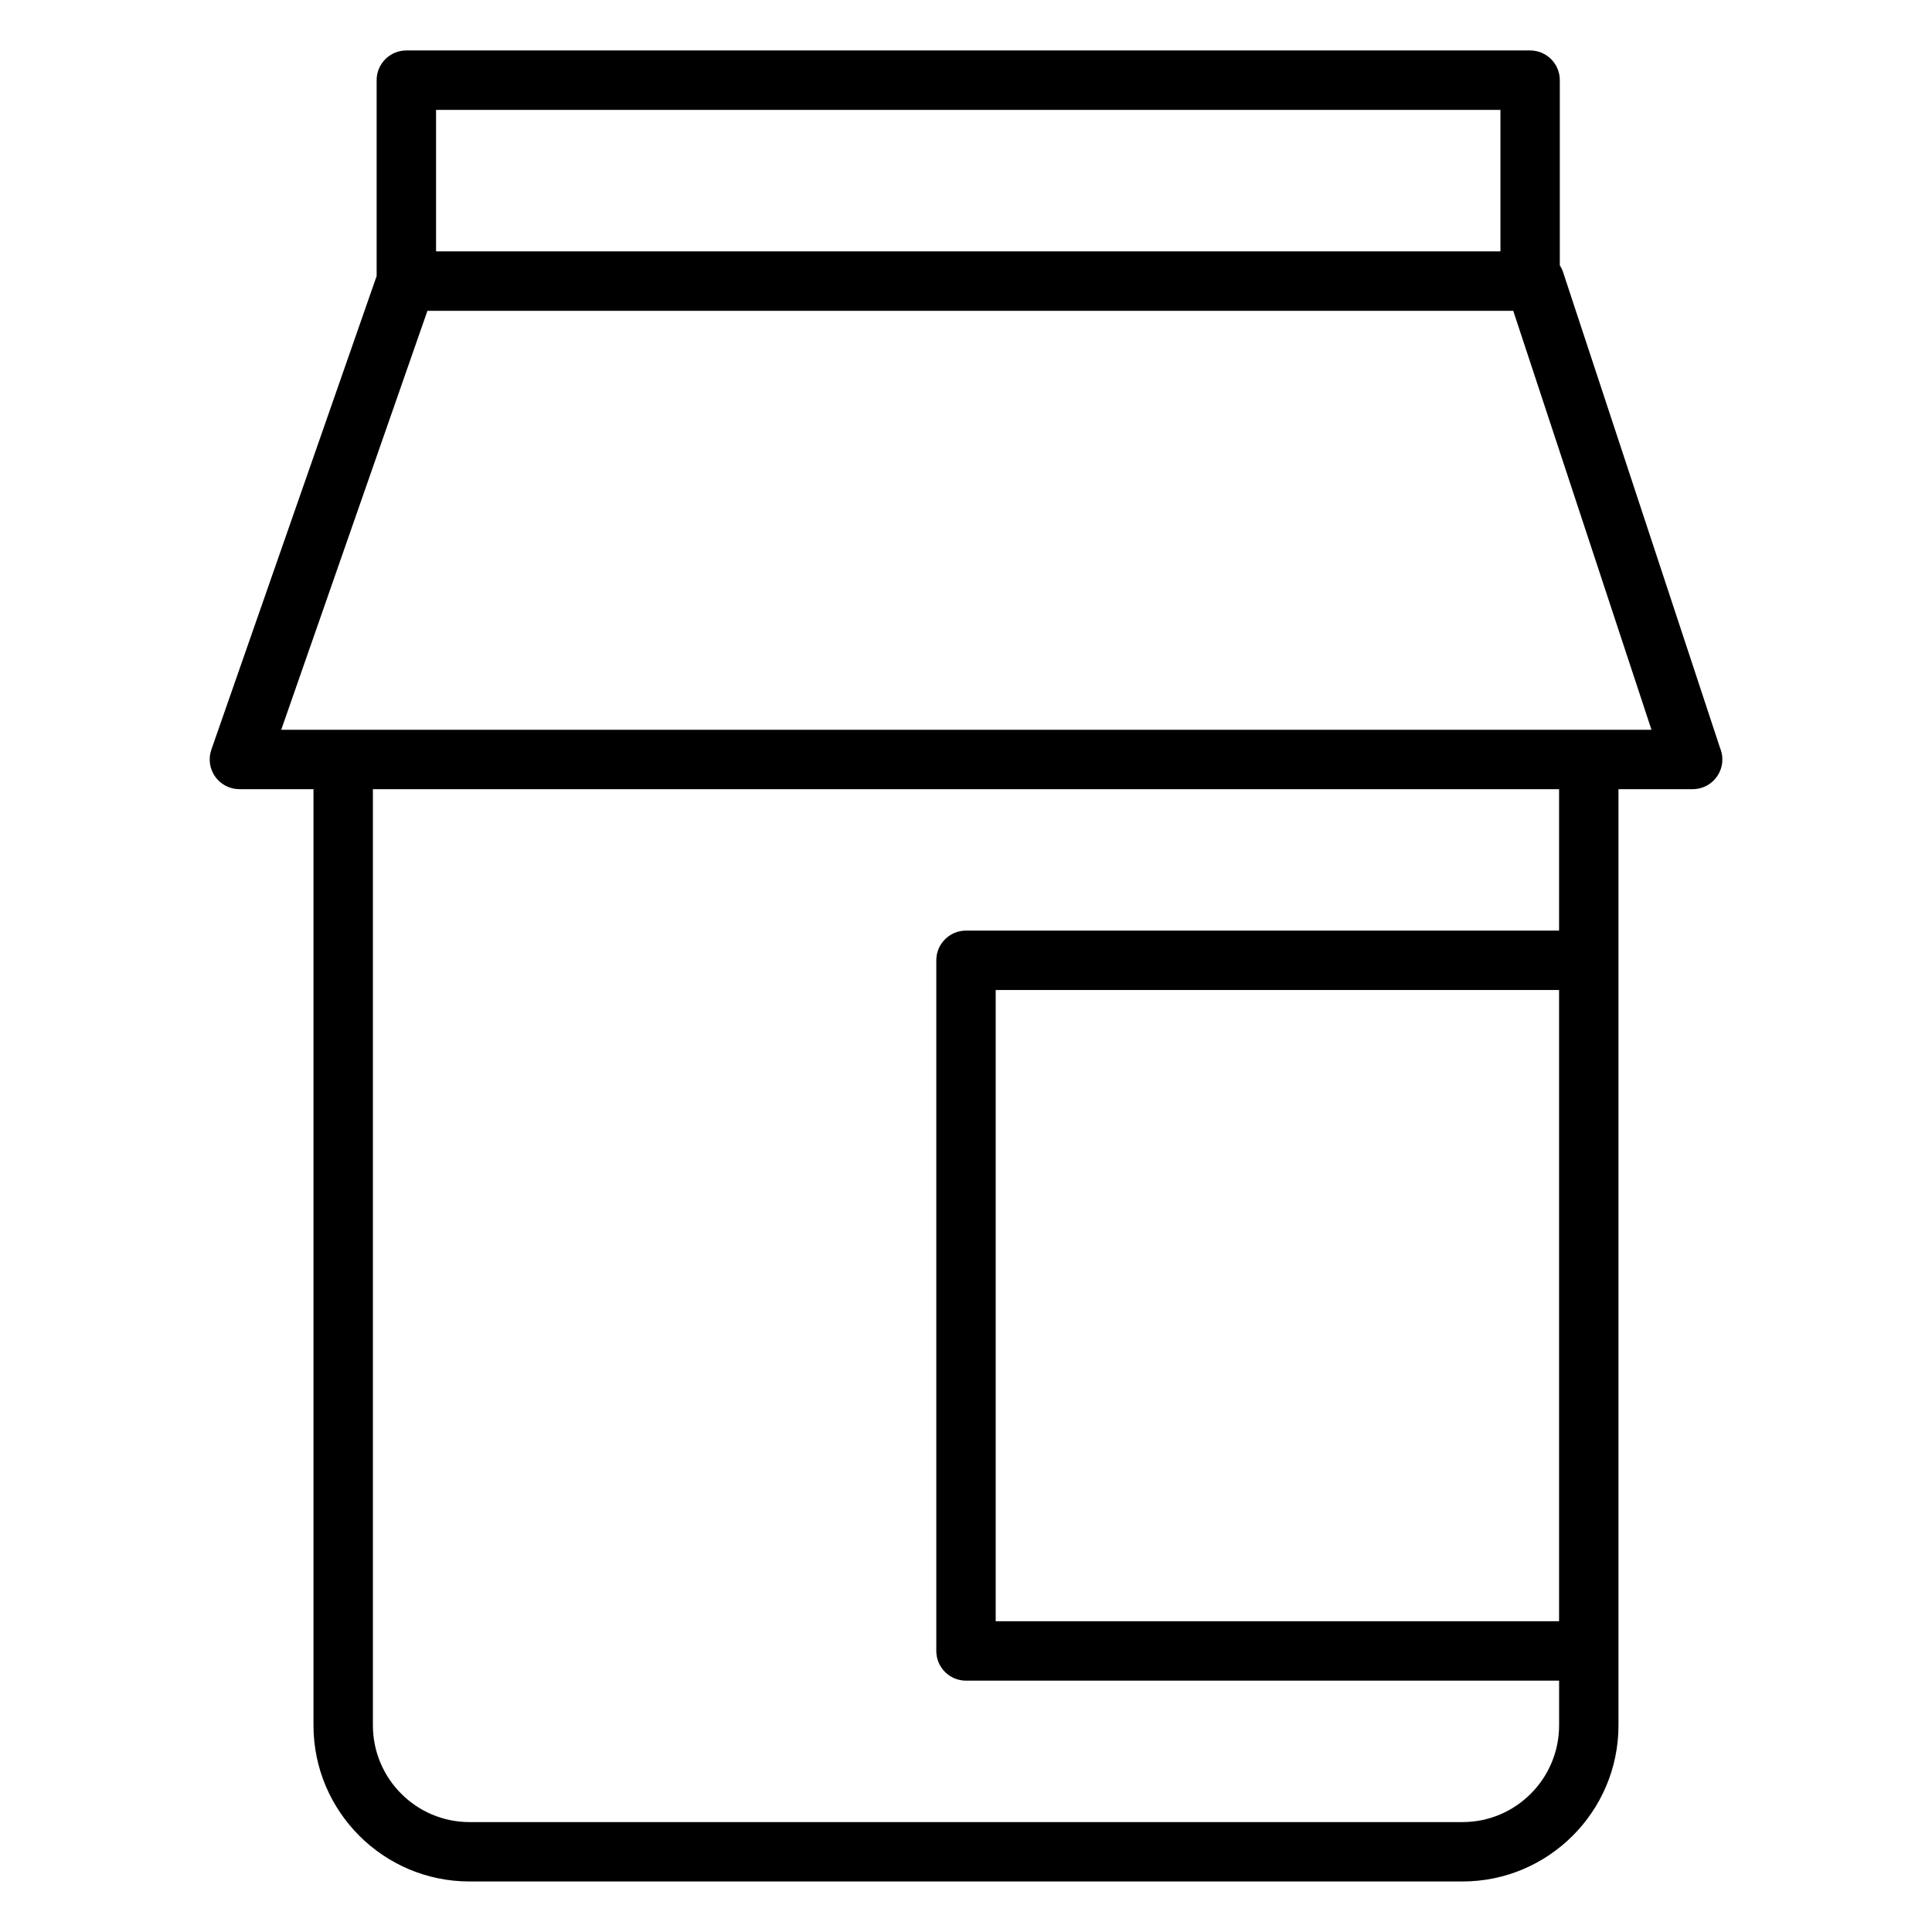<?xml version="1.0" encoding="UTF-8"?>
<!-- Uploaded to: ICON Repo, www.iconrepo.com, Generator: ICON Repo Mixer Tools -->
<svg fill="#000000" width="800px" height="800px" version="1.1" viewBox="144 144 512 512" xmlns="http://www.w3.org/2000/svg">
 <path d="m599.85 342.27-41.652-126.25c-0.203-0.613-0.496-1.18-0.832-1.707v-49.07c0-4.348-3.523-7.871-7.871-7.871h-297.81c-4.348 0-7.871 3.523-7.871 7.871v51.91l-43.805 125.52c-0.84 2.406-0.461 5.074 1.016 7.152 1.477 2.078 3.867 3.312 6.418 3.312h19.633v248.09c0 22.82 18.543 41.383 41.34 41.383h263.16c22.797 0 41.34-18.562 41.34-41.383v-248.09h19.637 0.02c4.348 0 7.871-3.523 7.871-7.871 0-1.062-0.211-2.078-0.594-3.004zm-340.29-169.15h282.07v37.5h-282.07zm297.61 400.53h-149.3v-167.29h149.3zm0-183.03h-157.17c-4.348 0-7.871 3.523-7.871 7.871v183.03c0 4.348 3.523 7.871 7.871 7.871h157.18v11.84c0 14.137-11.48 25.641-25.598 25.641h-263.16c-14.113 0-25.598-11.504-25.598-25.641v-248.09h314.35zm7.875-53.215h-346.52l38.75-111.04h287.75l36.637 111.04z"/>
</svg>